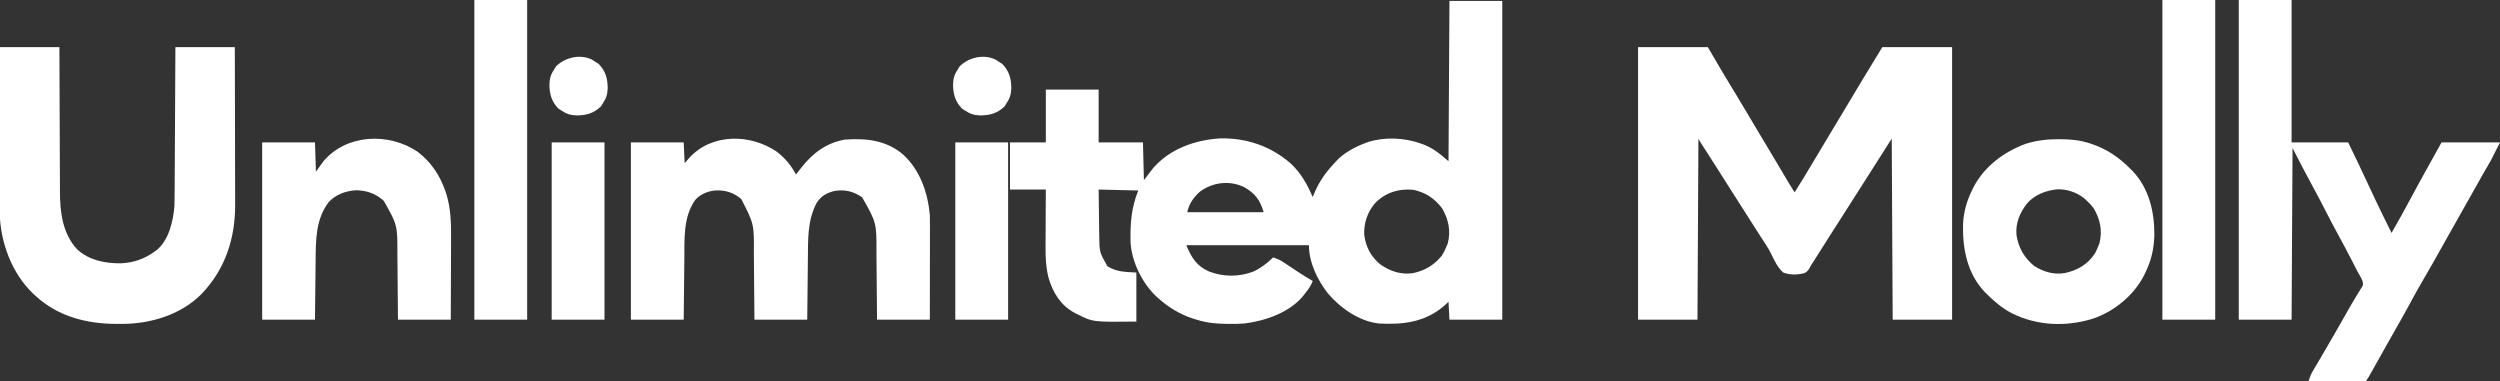 <?xml version="1.0" encoding="UTF-8"?>
<svg version="1.1" xmlns="http://www.w3.org/2000/svg" width="2651" height="404">
<rect width="100%" height="100%" fill="#333333" stroke="none"/>
<path d="M0 0 C18.48 0 36.96 0 56 0 C56 111.54 56 223.08 56 338 C37.52 338 19.04 338 0 338 C-0.33 331.73 -0.66 325.46 -1 319 C-2.217 320.155 -3.434 321.31 -4.688 322.5 C-25.184 340.595 -48.704 343.52 -75 342 C-95.766 339.734 -115.797 325.567 -129 310 C-140.092 295.685 -149 277.283 -149 259 C-191.9 259 -234.8 259 -279 259 C-273.879 271.802 -267.956 281.187 -255.125 286.812 C-239.589 292.701 -223.609 292.84 -208 287 C-199.946 283.222 -193.357 278.18 -187 272 C-182.819 273.25 -179.465 274.775 -175.84 277.195 C-174.887 277.826 -173.933 278.456 -172.951 279.105 C-171.957 279.772 -170.962 280.438 -169.938 281.125 C-167.884 282.484 -165.829 283.842 -163.773 285.199 C-162.784 285.853 -161.795 286.507 -160.776 287.181 C-155.592 290.577 -150.312 293.809 -145 297 C-146.872 302.105 -149.646 305.779 -153 310 C-153.646 310.868 -153.646 310.868 -154.305 311.754 C-168.762 330.189 -194.653 339.072 -217 342 C-222.452 342.482 -227.906 342.486 -233.375 342.438 C-234.092 342.435 -234.809 342.432 -235.548 342.429 C-246.802 342.365 -257.239 341.44 -268 338 C-269.195 337.649 -270.39 337.299 -271.621 336.938 C-285.637 332.437 -298.133 324.879 -309 315 C-309.642 314.428 -310.284 313.855 -310.945 313.266 C-325.865 299.215 -337.019 276.453 -338.177 255.851 C-338.54 235.938 -337.476 219.689 -330 201 C-343.86 200.67 -357.72 200.34 -372 200 C-371.911 207.479 -371.82 214.957 -371.713 222.436 C-371.663 225.92 -371.617 229.403 -371.578 232.887 C-371.534 236.899 -371.474 240.91 -371.414 244.922 C-371.403 246.15 -371.391 247.379 -371.379 248.645 C-371.186 266.392 -371.186 266.392 -362.688 281.312 C-352.734 287.563 -344 287.25 -332 288 C-332 305.16 -332 322.32 -332 340 C-378.134 340.543 -378.134 340.543 -395 332 C-396.29 331.354 -396.29 331.354 -397.605 330.695 C-412.297 322.632 -420.283 309.685 -425 294 C-427.932 282.656 -428.405 271.913 -428.293 260.254 C-428.287 258.504 -428.283 256.754 -428.28 255.005 C-428.269 250.452 -428.239 245.901 -428.206 241.349 C-428.17 235.858 -428.156 230.368 -428.139 224.878 C-428.11 216.585 -428.052 208.293 -428 200 C-440.54 200 -453.08 200 -466 200 C-466 183.5 -466 167 -466 150 C-453.46 150 -440.92 150 -428 150 C-428 131.52 -428 113.04 -428 94 C-409.52 94 -391.04 94 -372 94 C-372 112.48 -372 130.96 -372 150 C-356.49 150 -340.98 150 -325 150 C-324.67 163.2 -324.34 176.4 -324 190 C-320.7 185.71 -317.4 181.42 -314 177 C-296.166 156.765 -269.977 147.519 -243.691 145.781 C-215.579 144.987 -189.288 153.924 -168.125 172.527 C-157.407 182.665 -150.708 194.524 -145 208 C-144.66 207.129 -144.319 206.257 -143.969 205.359 C-138.721 192.462 -131.637 182.096 -122 172 C-121.192 171.08 -121.192 171.08 -120.367 170.141 C-112.477 161.497 -100.875 155.063 -90 151 C-88.5 150.412 -88.5 150.412 -86.969 149.812 C-69.607 144.078 -48.158 144.852 -31 151 C-29.92 151.374 -28.84 151.748 -27.727 152.133 C-17.107 156.172 -9.521 162.544 -1 170 C-0.67 113.9 -0.34 57.8 0 0 Z M-265.32 202.82 C-271.587 208.706 -276.307 215.537 -278 224 C-251.27 224 -224.54 224 -197 224 C-200.816 211.281 -205.732 204.539 -216.98 197.816 C-232.665 189.783 -251.626 192.077 -265.32 202.82 Z M-79.547 215.207 C-87.16 224.601 -90.833 235.595 -90.379 247.738 C-88.891 260.546 -83.295 271.219 -73.293 279.402 C-62.783 286.725 -51.019 290.677 -38.223 288.535 C-25.69 285.809 -16.127 279.975 -8 270 C-5.981 266.777 -4.407 263.529 -3 260 C-2.587 259.01 -2.175 258.02 -1.75 257 C1.602 243.59 -0.986 231.774 -7.75 219.938 C-15.89 209.311 -25.01 203.289 -38 200.312 C-53.631 198.684 -68.74 203.324 -79.547 215.207 Z " fill="#FFFFFF" transform="translate(1537,1)"/>
<path d="M0 0 C24.42 0 48.84 0 74 0 C79.61 9.57 85.22 19.14 91 29 C97.295 39.385 97.295 39.385 103.609 49.758 C108.342 57.532 112.987 65.357 117.625 73.188 C118.027 73.866 118.428 74.544 118.842 75.242 C119.242 75.918 119.642 76.593 120.054 77.288 C120.851 78.634 121.648 79.979 122.445 81.324 C122.834 81.981 123.224 82.638 123.625 83.315 C127.812 90.378 132.043 97.415 136.275 104.452 C139.86 110.417 143.426 116.393 146.977 122.379 C147.617 123.459 147.617 123.459 148.271 124.561 C150.372 128.103 152.471 131.647 154.568 135.191 C158.308 141.506 162.068 147.802 166 154 C172.579 143.716 178.847 133.256 185.062 122.75 C191.148 112.463 197.277 102.205 203.5 92 C209.572 82.042 215.559 72.037 221.5 62 C233.806 41.214 246.404 20.612 259 0 C283.42 0 307.84 0 333 0 C333 95.37 333 190.74 333 289 C312.21 289 291.42 289 270 289 C269.67 225.64 269.34 162.28 269 97 C264.38 104.26 259.76 111.52 255 119 C251.497 124.504 247.995 130.008 244.492 135.512 C242.184 139.139 239.877 142.766 237.57 146.395 C230.721 157.167 223.851 167.926 216.966 178.676 C212.592 185.507 208.229 192.344 203.875 199.188 C203.312 200.073 202.749 200.958 202.168 201.869 C199.171 206.581 196.178 211.297 193.191 216.016 C192.563 217.007 191.935 217.998 191.288 219.019 C190.092 220.906 188.897 222.793 187.705 224.682 C186.634 226.37 185.551 228.051 184.455 229.722 C182.996 231.937 182.996 231.937 181.889 234.112 C180.166 237.135 178.901 238.652 175.604 239.925 C168.476 241.45 160.853 241.679 154 239 C147.717 233.65 144.383 225.709 140.782 218.443 C137.882 212.84 134.402 207.64 130.938 202.375 C129.592 200.284 128.25 198.192 126.91 196.098 C126.257 195.079 125.603 194.061 124.93 193.012 C121.901 188.286 118.887 183.55 115.875 178.812 C115.305 177.916 114.735 177.02 114.148 176.097 C113.005 174.299 111.861 172.5 110.718 170.702 C107.813 166.134 104.907 161.567 102 157 C98.522 151.536 95.045 146.071 91.57 140.605 C90.422 138.799 89.273 136.993 88.125 135.188 C87.562 134.302 86.999 133.417 86.419 132.505 C83.154 127.374 79.88 122.249 76.598 117.129 C76.229 116.554 75.861 115.979 75.481 115.387 C73.677 112.573 71.872 109.759 70.065 106.946 C69.418 105.938 68.772 104.929 68.105 103.891 C67.529 102.994 66.954 102.097 66.36 101.173 C65 99 65 99 64 97 C63.67 160.36 63.34 223.72 63 289 C42.21 289 21.42 289 0 289 C0 193.63 0 98.26 0 0 Z " fill="#FFFFFF" transform="translate(1737,50)"/>
<path d="M0 0 C18.48 0 36.96 0 56 0 C56 49.83 56 99.66 56 151 C75.8 151 95.6 151 116 151 C122.915 165.249 129.807 179.492 136.438 193.875 C141.208 204.219 146.094 214.5 151.062 224.75 C151.382 225.41 151.702 226.071 152.032 226.751 C155.314 233.521 158.615 240.281 162 247 C169.075 234.655 175.997 222.243 182.688 209.688 C188.351 199.062 194.121 188.509 200 178 C204.95 169.09 209.9 160.18 215 151 C235.46 151 255.92 151 277 151 C267.879 169.241 267.879 169.241 263.375 176.938 C262.339 178.73 261.304 180.523 260.27 182.316 C259.737 183.24 259.204 184.163 258.655 185.114 C255.751 190.179 252.908 195.278 250.062 200.375 C242.884 213.22 235.645 226.029 228.396 238.834 C226.784 241.681 225.173 244.528 223.562 247.375 C222.761 248.792 222.761 248.792 221.943 250.237 C219.135 255.204 216.34 260.177 213.562 265.16 C207.786 275.522 201.954 285.838 195.938 296.062 C190.676 305.011 185.659 314.067 180.751 323.213 C176.811 330.545 172.738 337.788 168.587 345.001 C164.697 351.765 160.868 358.563 157.062 365.375 C152.306 373.883 147.54 382.386 142.75 390.875 C141.926 392.338 141.926 392.338 141.086 393.83 C140.324 395.179 140.324 395.179 139.547 396.555 C139.102 397.343 138.657 398.132 138.198 398.945 C137.194 400.667 136.106 402.341 135 404 C132.444 404.361 132.444 404.361 129.173 404.341 C127.952 404.34 126.731 404.34 125.473 404.34 C124.136 404.325 122.798 404.309 121.461 404.293 C120.096 404.287 118.731 404.283 117.367 404.28 C113.773 404.269 110.179 404.239 106.585 404.206 C102.919 404.175 99.252 404.162 95.586 404.146 C88.39 404.114 81.195 404.063 74 404 C75.272 400.068 76.617 396.633 78.73 393.078 C79.552 391.684 79.552 391.684 80.39 390.263 C80.983 389.269 81.576 388.274 82.188 387.25 C83.465 385.084 84.743 382.917 86.02 380.75 C87.009 379.076 87.009 379.076 88.018 377.367 C91.169 372.013 94.274 366.633 97.375 361.25 C97.991 360.182 98.607 359.113 99.242 358.012 C102.544 352.281 105.836 346.544 109.117 340.801 C109.46 340.201 109.803 339.601 110.156 338.983 C111.862 335.998 113.564 333.011 115.261 330.02 C118.285 324.701 121.335 319.41 124.523 314.188 C125.052 313.313 125.58 312.438 126.124 311.537 C127.094 309.938 128.078 308.349 129.079 306.77 C129.499 306.074 129.919 305.377 130.352 304.66 C130.906 303.773 130.906 303.773 131.471 302.867 C132.791 298.205 128.404 292.732 126.289 288.629 C125.743 287.564 125.743 287.564 125.186 286.478 C124.002 284.171 122.814 281.867 121.625 279.562 C121.014 278.376 121.014 278.376 120.391 277.165 C115.215 267.113 109.953 257.121 104.479 247.227 C100.166 239.396 96.079 231.454 92 223.5 C87.417 214.564 82.78 205.674 77.938 196.875 C70.743 183.698 63.897 170.334 57 157 C56.67 217.06 56.34 277.12 56 339 C37.52 339 19.04 339 0 339 C0 227.13 0 115.26 0 0 Z " fill="#FFFFFF" transform="translate(2374,0)"/>
<path d="M0 0 C20.79 0 41.58 0 63 0 C63.015 4.99 63.029 9.979 63.044 15.12 C63.095 31.657 63.161 48.193 63.236 64.729 C63.281 74.749 63.32 84.769 63.346 94.789 C63.37 103.531 63.403 112.273 63.449 121.015 C63.472 125.636 63.491 130.257 63.498 134.878 C63.504 139.244 63.524 143.61 63.554 147.976 C63.563 149.562 63.567 151.149 63.565 152.736 C63.548 174.546 66.21 197.541 81.688 214.25 C94.187 225.992 111.33 229.35 127.945 229.219 C141.857 228.682 153.94 224.331 165 216 C165.607 215.545 166.214 215.09 166.84 214.621 C179.332 203.772 183.847 183.685 185 168 C185.165 162.519 185.185 157.039 185.205 151.556 C185.215 149.9 185.225 148.243 185.235 146.587 C185.262 142.112 185.283 137.638 185.303 133.163 C185.325 128.479 185.353 123.794 185.379 119.11 C185.429 110.249 185.474 101.388 185.517 92.528 C185.567 82.436 185.622 72.344 185.677 62.252 C185.791 41.501 185.897 20.751 186 0 C206.79 0 227.58 0 249 0 C249.068 23.532 249.123 47.064 249.155 70.596 C249.171 81.524 249.192 92.453 249.226 103.381 C249.256 112.914 249.276 122.446 249.282 131.979 C249.286 137.02 249.295 142.06 249.317 147.1 C249.338 151.86 249.344 156.62 249.339 161.379 C249.34 163.111 249.346 164.843 249.358 166.575 C249.588 202.653 238.831 235.755 213.438 262 C191.486 283.937 159.813 293.37 129.378 293.469 C127.836 293.461 126.293 293.45 124.75 293.438 C123.948 293.434 123.146 293.431 122.32 293.427 C91.248 293.239 61.406 285.404 38 264 C37.161 263.242 36.322 262.484 35.457 261.703 C12.599 240.015 0.523 207.415 -0.331 176.181 C-0.383 172.173 -0.368 168.166 -0.341 164.158 C-0.34 162.352 -0.34 160.547 -0.342 158.741 C-0.343 153.901 -0.325 149.062 -0.304 144.222 C-0.285 139.141 -0.284 134.06 -0.28 128.979 C-0.271 119.386 -0.246 109.792 -0.216 100.199 C-0.182 89.265 -0.166 78.331 -0.151 67.398 C-0.12 44.932 -0.065 22.466 0 0 Z " fill="#FFFFFF" transform="translate(0,50)"/>
<path d="M0 0 C8.454 6.591 15.007 14.404 19.961 23.898 C21.978 21.383 23.988 18.864 25.969 16.32 C38.075 1.042 52.421 -9.682 71.961 -13.102 C94.772 -14.597 115.598 -12.533 133.656 2.785 C151.595 19.234 159.797 43.065 161.961 66.898 C162.095 70.598 162.088 74.294 162.074 77.996 C162.075 79.08 162.075 80.164 162.075 81.28 C162.074 84.841 162.066 88.401 162.059 91.961 C162.057 94.438 162.055 96.915 162.054 99.393 C162.05 105.896 162.041 112.4 162.03 118.903 C162.018 126.715 162.013 134.527 162.007 142.339 C161.997 154.192 161.978 166.045 161.961 177.898 C143.481 177.898 125.001 177.898 105.961 177.898 C105.912 171.671 105.863 165.444 105.812 159.027 C105.777 155.049 105.741 151.07 105.703 147.092 C105.643 140.796 105.585 134.501 105.539 128.206 C105.502 123.122 105.455 118.039 105.403 112.956 C105.385 111.03 105.369 109.104 105.358 107.178 C105.496 75.114 105.496 75.114 90.148 48.086 C81.169 41.924 72.018 39.633 61.25 41.324 C52.814 43.25 46.706 46.642 41.953 54.012 C32.023 72.688 32.84 93.255 32.645 113.836 C32.624 115.696 32.603 117.557 32.582 119.417 C32.527 124.257 32.477 129.097 32.429 133.936 C32.369 139.774 32.303 145.611 32.238 151.448 C32.141 160.265 32.052 169.082 31.961 177.898 C13.481 177.898 -4.999 177.898 -24.039 177.898 C-24.088 171.671 -24.137 165.444 -24.188 159.027 C-24.223 155.049 -24.259 151.07 -24.297 147.092 C-24.357 140.796 -24.415 134.501 -24.461 128.206 C-24.498 123.122 -24.545 118.039 -24.597 112.956 C-24.615 111.03 -24.631 109.104 -24.642 107.178 C-24.404 76.454 -24.404 76.454 -38.039 49.898 C-46.384 43 -55.2 40.163 -66.039 40.898 C-74 41.777 -81.454 44.884 -86.863 50.941 C-99.748 69.279 -98.153 92.457 -98.355 113.836 C-98.376 115.696 -98.397 117.557 -98.418 119.417 C-98.473 124.257 -98.523 129.097 -98.571 133.936 C-98.631 139.774 -98.697 145.611 -98.762 151.448 C-98.859 160.265 -98.948 169.082 -99.039 177.898 C-117.519 177.898 -135.999 177.898 -155.039 177.898 C-155.039 115.858 -155.039 53.818 -155.039 -10.102 C-136.559 -10.102 -118.079 -10.102 -99.039 -10.102 C-98.709 -2.842 -98.379 4.418 -98.039 11.898 C-96.43 10.063 -94.822 8.227 -93.164 6.336 C-69.383 -19.881 -28.134 -19.455 0 0 Z " fill="#FFFFFF" transform="translate(824.039,161.102)"/>
<path d="M0 0 C0.659 0.001 1.318 0.001 1.996 0.002 C12.956 0.043 23.024 0.933 33.438 4.375 C34.403 4.688 34.403 4.688 35.389 5.008 C51.522 10.431 64.564 19.334 76.438 31.375 C77.198 32.125 77.959 32.875 78.742 33.648 C96.333 52.06 102.076 77.056 101.912 101.693 C101.576 116.01 98.699 128.43 92.438 141.375 C91.997 142.297 91.556 143.218 91.102 144.168 C80.203 165.513 59.704 182.416 37.067 190.189 C8.343 199.146 -22.521 197.979 -49.562 184.375 C-59.434 179.094 -67.67 172.256 -75.562 164.375 C-76.302 163.647 -77.042 162.918 -77.805 162.168 C-96.467 142.598 -101.561 116.357 -100.949 90.316 C-100.399 77.468 -97.17 65.968 -91.562 54.375 C-91.122 53.453 -90.681 52.532 -90.227 51.582 C-78.848 29.297 -58.138 13.697 -35.043 5.059 C-23.39 1.312 -12.222 -0.017 0 0 Z M-33.117 68.188 C-40.74 77.896 -45.343 88.868 -44.316 101.371 C-42.362 114.95 -36.124 125.577 -25.562 134.375 C-15.576 140.706 -4.534 143.97 7.25 141.875 C20.791 138.835 31.611 132.534 39.172 120.648 C40.4 118.257 41.464 115.879 42.438 113.375 C42.85 112.385 43.263 111.395 43.688 110.375 C47.047 96.936 44.515 84.892 37.5 73.125 C35.335 70.238 33.081 67.83 30.438 65.375 C29.551 64.55 28.664 63.725 27.75 62.875 C19.529 56.21 9.208 52.784 -1.375 53.125 C-13.279 54.485 -25.17 58.922 -33.117 68.188 Z " fill="#FFFFFF" transform="translate(2182.562,147.625)"/>
<path d="M0 0 C14.417 10.942 23.818 25.134 29.637 42.094 C29.863 42.747 30.09 43.401 30.323 44.074 C35.537 60.505 35.671 76.823 35.555 93.879 C35.549 96.321 35.545 98.763 35.542 101.205 C35.53 107.575 35.501 113.945 35.468 120.315 C35.431 127.989 35.418 135.663 35.4 143.337 C35.371 154.943 35.314 166.55 35.262 178.156 C16.782 178.156 -1.698 178.156 -20.738 178.156 C-20.787 171.989 -20.836 165.822 -20.887 159.469 C-20.922 155.531 -20.958 151.594 -20.996 147.656 C-21.056 141.425 -21.114 135.193 -21.16 128.961 C-21.197 123.929 -21.244 118.898 -21.296 113.866 C-21.315 111.959 -21.33 110.052 -21.342 108.145 C-21.293 77.853 -21.293 77.853 -35.738 52.156 C-44.185 44.308 -54.744 40.753 -66.188 40.945 C-76.637 41.809 -86.573 45.474 -93.926 53.156 C-108.2 71.567 -107.839 94.012 -108.055 116.145 C-108.075 117.942 -108.096 119.739 -108.118 121.537 C-108.172 126.224 -108.222 130.911 -108.271 135.597 C-108.33 141.244 -108.396 146.892 -108.461 152.539 C-108.558 161.078 -108.647 169.617 -108.738 178.156 C-127.218 178.156 -145.698 178.156 -164.738 178.156 C-164.738 116.116 -164.738 54.076 -164.738 -9.844 C-146.258 -9.844 -127.778 -9.844 -108.738 -9.844 C-108.408 0.386 -108.078 10.616 -107.738 21.156 C-105.098 17.526 -102.458 13.896 -99.738 10.156 C-75.302 -18.841 -30.437 -20.494 0 0 Z " fill="#FFFFFF" transform="translate(442.738,160.844)"/>
<path d="M0 0 C18.48 0 36.96 0 56 0 C56 111.87 56 223.74 56 339 C37.52 339 19.04 339 0 339 C0 227.13 0 115.26 0 0 Z " fill="#FFFFFF" transform="translate(2293,0)"/>
<path d="M0 0 C18.48 0 36.96 0 56 0 C56 111.87 56 223.74 56 339 C37.52 339 19.04 339 0 339 C0 227.13 0 115.26 0 0 Z " fill="#FFFFFF" transform="translate(503,0)"/>
<path d="M0 0 C18.48 0 36.96 0 56 0 C56 62.04 56 124.08 56 188 C37.52 188 19.04 188 0 188 C0 125.96 0 63.92 0 0 Z " fill="#FFFFFF" transform="translate(1013,151)"/>
<path d="M0 0 C18.48 0 36.96 0 56 0 C56 62.04 56 124.08 56 188 C37.52 188 19.04 188 0 188 C0 125.96 0 63.92 0 0 Z " fill="#FFFFFF" transform="translate(585,151)"/>
<path d="M0 0 C1.441 0.879 2.862 1.79 4.25 2.75 C5.611 3.585 5.611 3.585 7 4.438 C14.341 11.983 16.568 19.902 16.642 30.124 C16.528 36.654 14.99 41.342 11.25 46.75 C10.693 47.657 10.136 48.565 9.562 49.5 C2.017 56.841 -5.902 59.068 -16.124 59.142 C-22.654 59.028 -27.342 57.49 -32.75 53.75 C-33.657 53.193 -34.565 52.636 -35.5 52.062 C-42.841 44.517 -45.068 36.598 -45.142 26.376 C-45.028 19.846 -43.49 15.158 -39.75 9.75 C-39.193 8.842 -38.636 7.935 -38.062 7 C-28.314 -2.485 -12.538 -6.184 0 0 Z " fill="#FFFFFF" transform="translate(1055.75,63.25)"/>
<path d="M0 0 C1.441 0.879 2.862 1.79 4.25 2.75 C5.611 3.585 5.611 3.585 7 4.438 C14.341 11.983 16.568 19.902 16.642 30.124 C16.528 36.654 14.99 41.342 11.25 46.75 C10.693 47.657 10.136 48.565 9.562 49.5 C2.017 56.841 -5.902 59.068 -16.124 59.142 C-22.654 59.028 -27.342 57.49 -32.75 53.75 C-33.657 53.193 -34.565 52.636 -35.5 52.062 C-42.841 44.517 -45.068 36.598 -45.142 26.376 C-45.028 19.846 -43.49 15.158 -39.75 9.75 C-39.193 8.842 -38.636 7.935 -38.062 7 C-28.314 -2.485 -12.538 -6.184 0 0 Z " fill="#FFFFFF" transform="translate(627.75,63.25)"/>
</svg>
